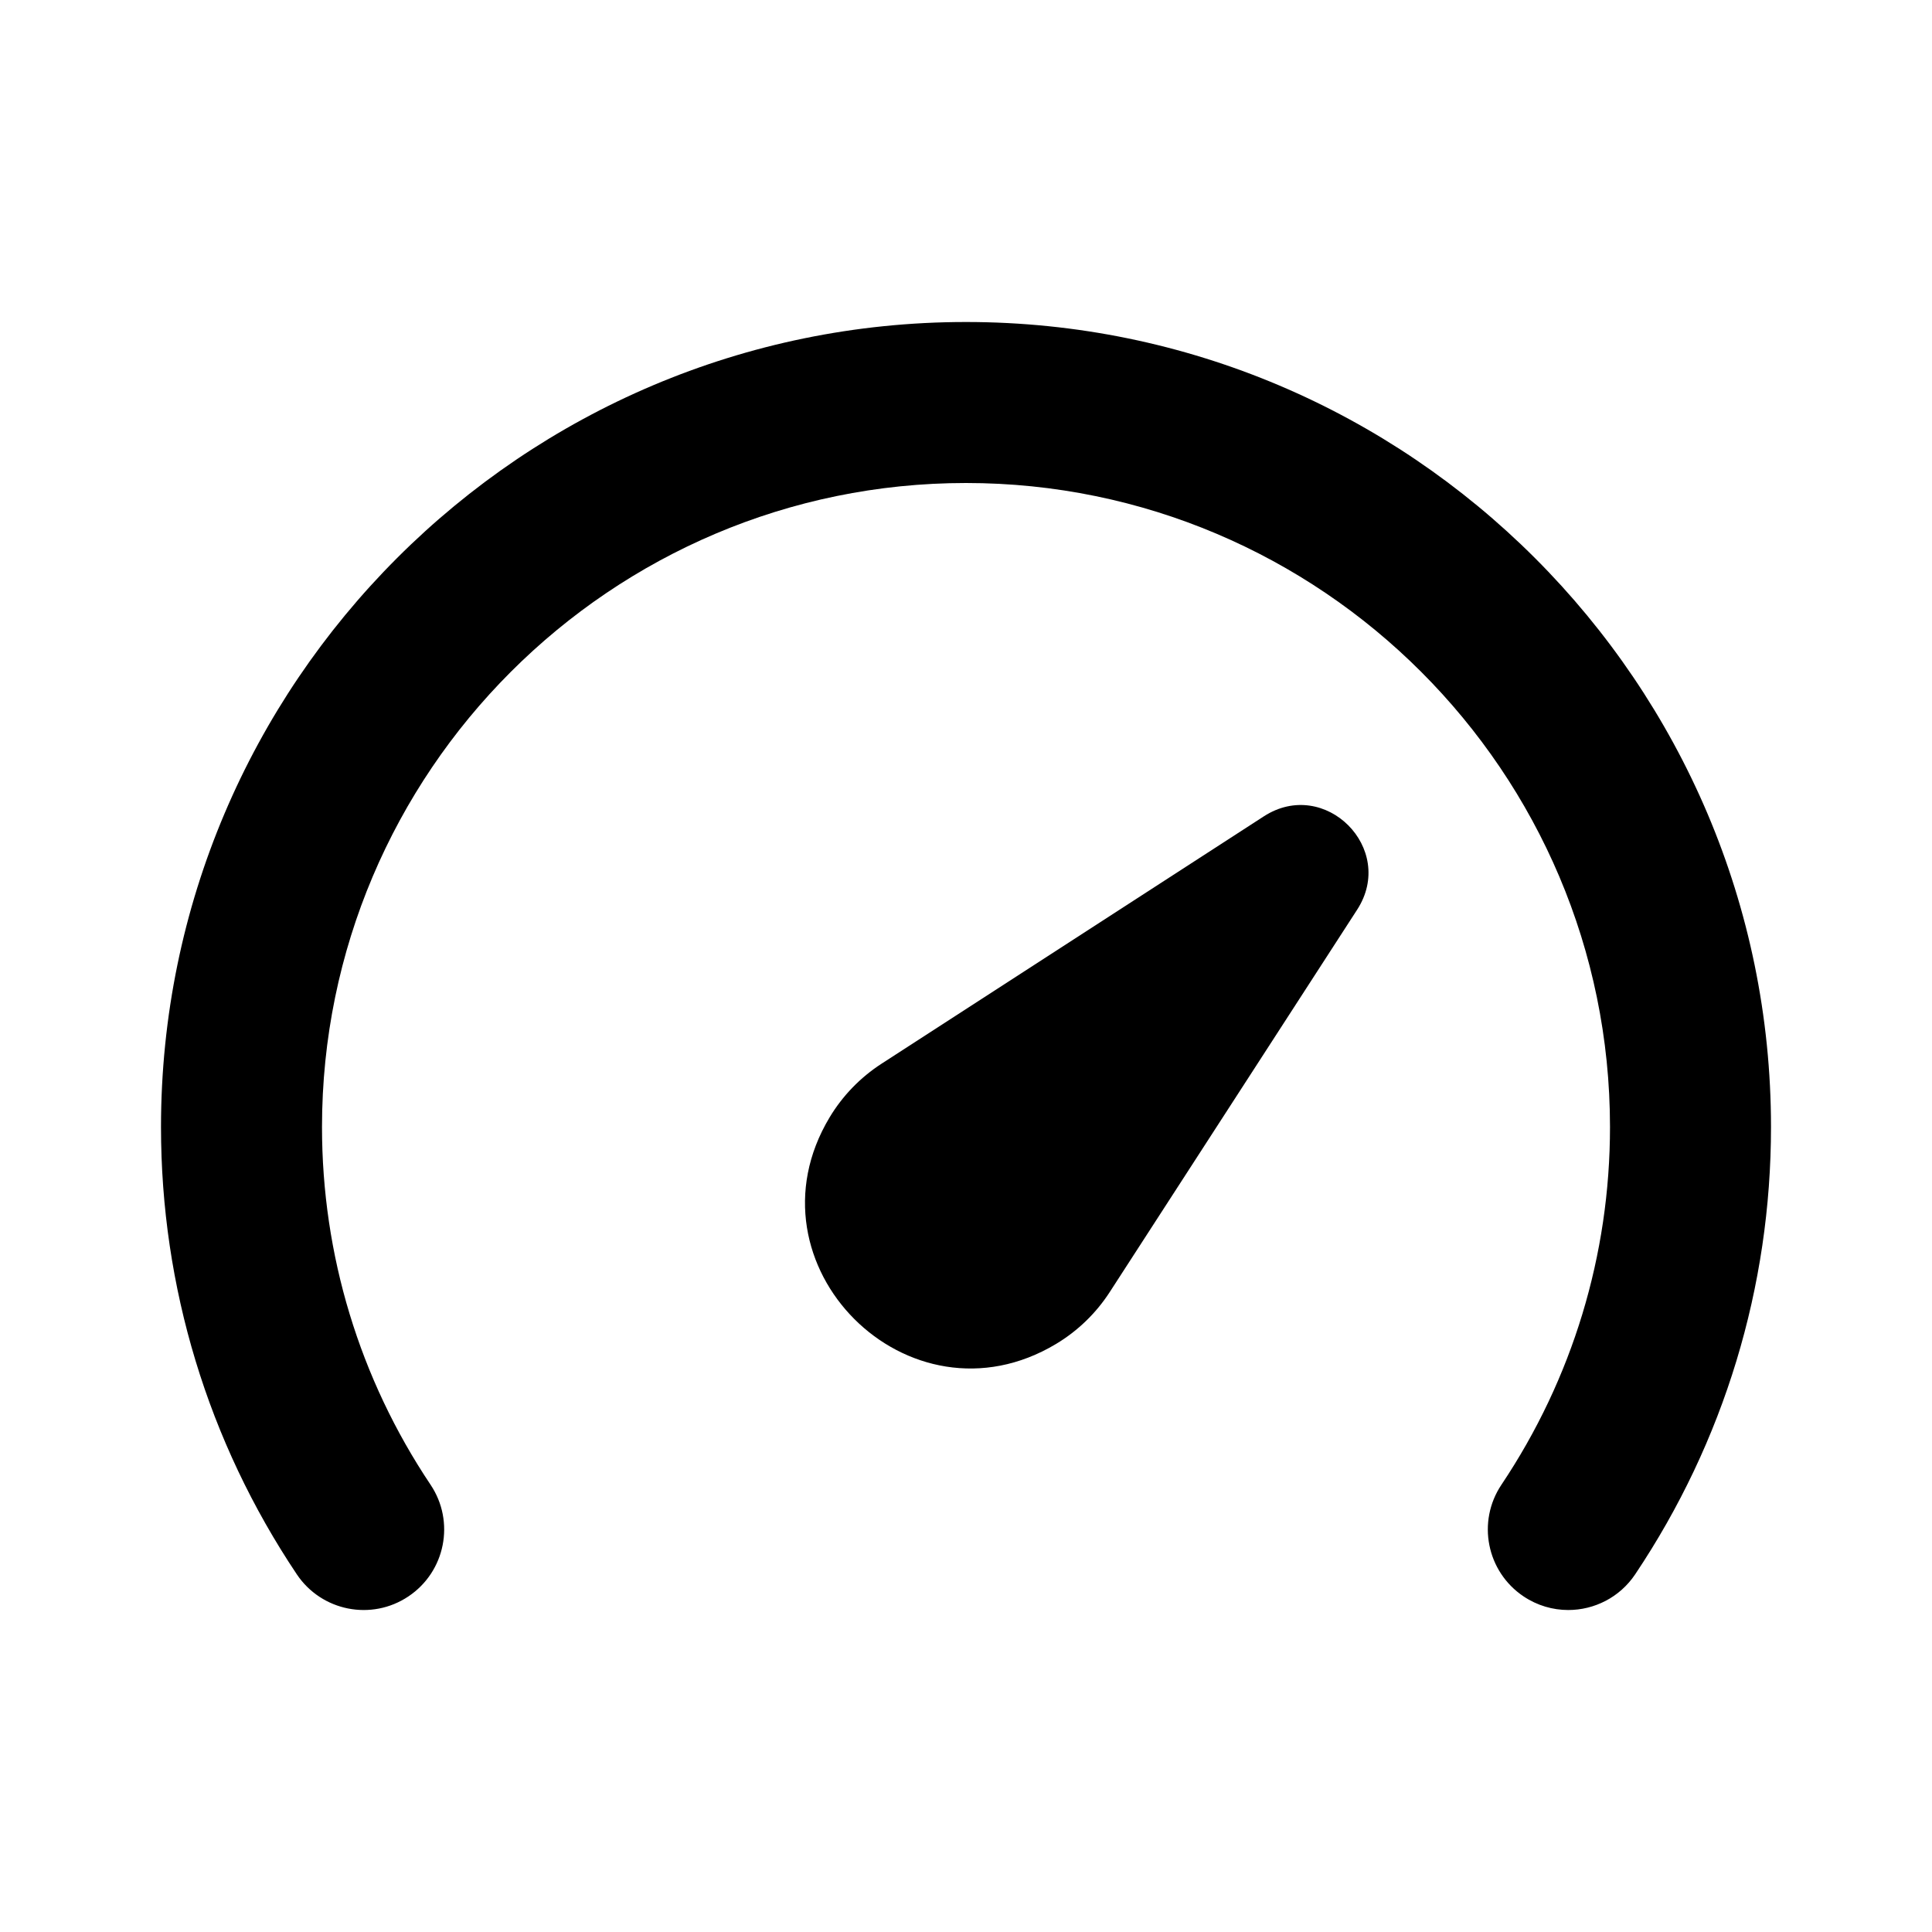 <?xml version="1.0" encoding="utf-8"?>
<!-- Generator: Adobe Illustrator 28.0.0, SVG Export Plug-In . SVG Version: 6.00 Build 0)  -->
<svg version="1.1" id="Layer_1" xmlns="http://www.w3.org/2000/svg" xmlns:xlink="http://www.w3.org/1999/xlink" x="0px" y="0px"
	 width="1440px" height="1440px" viewBox="0 0 144 144" style="enable-background:new 0 0 144 144;" xml:space="preserve">
<style type="text/css">
	.st0{fill:#FFFFFF;}
	.st1{fill:#FCEE21;}
	.st2{stroke:#000000;stroke-width:12;stroke-miterlimit:10;}
	.st3{fill:none;stroke:#FFFFFF;stroke-width:12;stroke-linecap:round;stroke-miterlimit:10;}
	.st4{fill:none;stroke:#000000;stroke-width:12;stroke-linecap:round;stroke-miterlimit:10;}
	.st5{fill:none;stroke:#000000;stroke-width:12;stroke-miterlimit:10;}
	.st6{fill:none;stroke:#000000;stroke-width:12;stroke-linecap:round;stroke-linejoin:round;stroke-miterlimit:10;}
	.st7{fill:none;stroke:#FFFFFF;stroke-width:12;stroke-linecap:round;stroke-linejoin:round;stroke-miterlimit:10;}
	.st8{stroke:#000000;stroke-width:12;stroke-linecap:round;stroke-linejoin:round;stroke-miterlimit:10;}
</style>
<rect y="0" class="st0" width="144" height="144"/>
<g>
	<path d="M72,24c-33.084,0-60,26.916-60,60c0,11.921,3.5,23.449,10.121,33.338
		c1.844,2.754,5.571,3.493,8.323,1.647c2.754-1.844,3.491-5.57,1.647-8.323
		C26.797,102.755,24,93.536,24,84c0-26.467,21.533-48,48-48s48,21.533,48,48
		c0,9.537-2.798,18.756-8.091,26.662c-1.844,2.753-1.106,6.479,1.647,8.323
		c1.025,0.687,2.185,1.016,3.332,1.016c1.935,0,3.834-0.935,4.991-2.663
		C128.501,107.45,132,95.922,132,84C132,50.916,105.084,24,72,24z"/>
	<path d="M94.2,60.845L65.698,79.287c-1.577,1.021-2.9,2.389-3.867,4h-0
		c-6.59,10.984,5.898,23.472,16.882,16.882l0-0
		c1.611-0.966,2.979-2.289,4-3.866l18.442-28.501
		C104.101,63.248,98.752,57.899,94.2,60.845z"/>
</g>
</svg>
